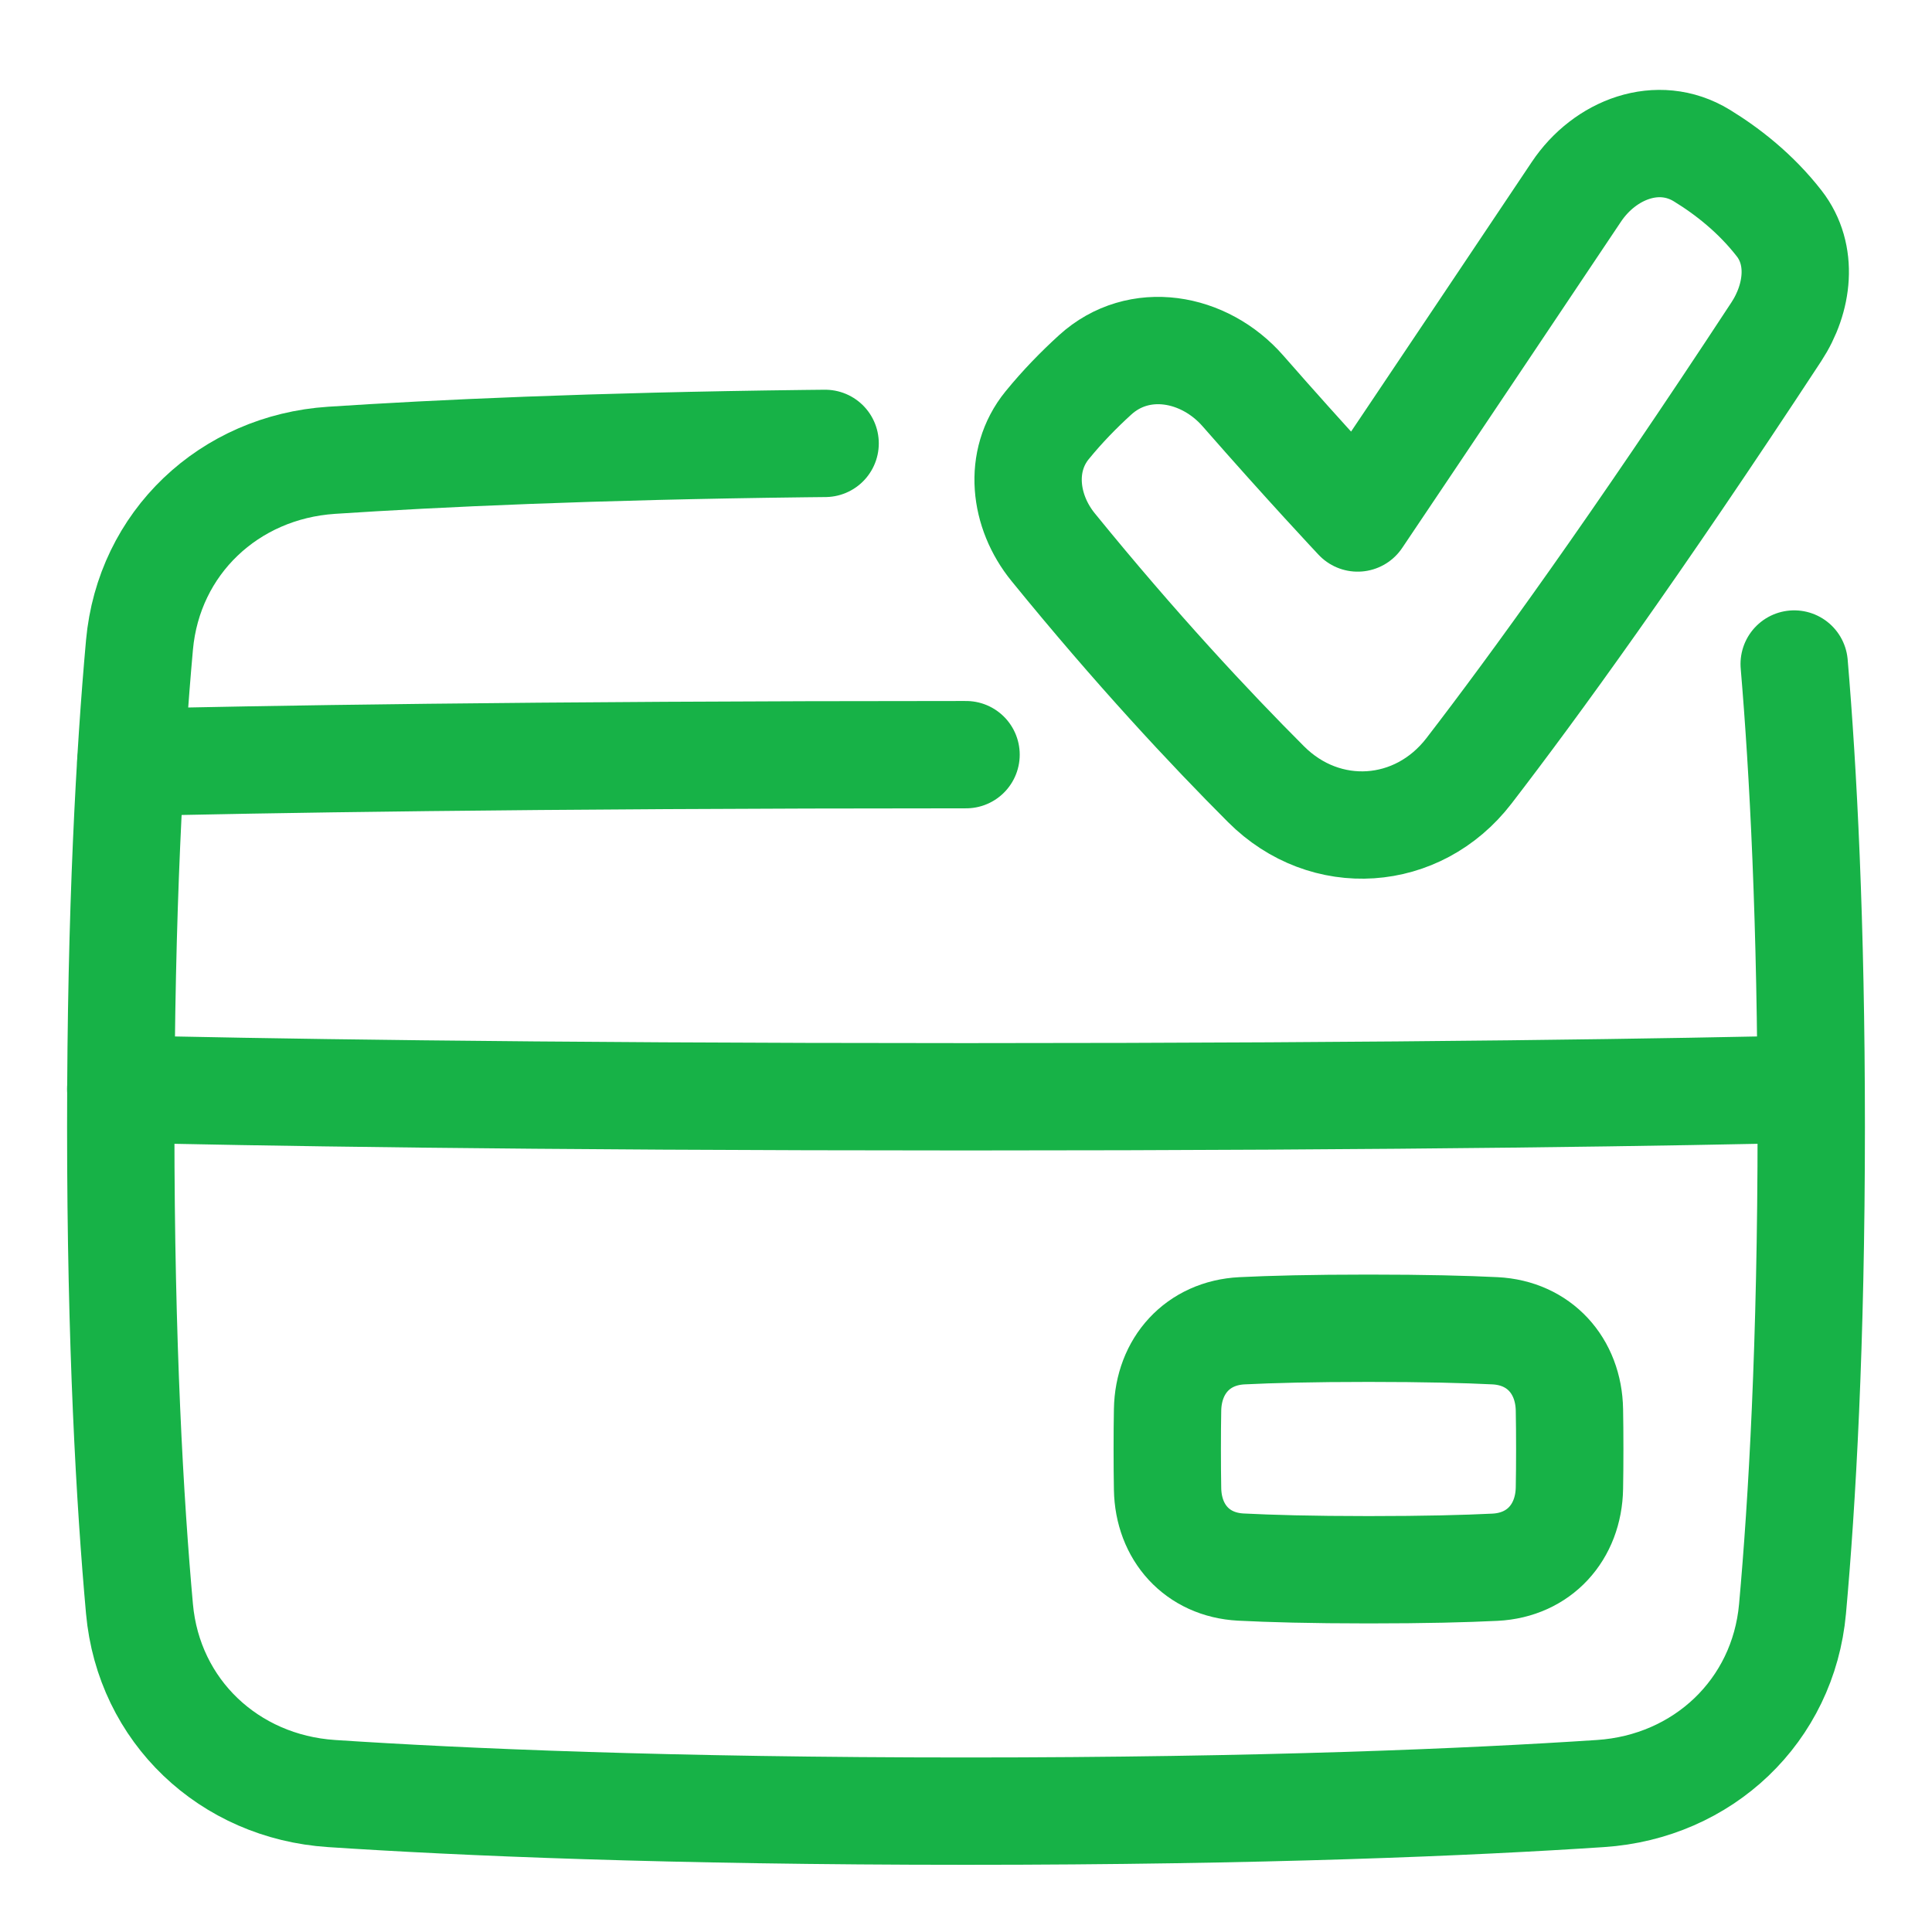 <?xml version="1.0" encoding="UTF-8"?> <svg xmlns="http://www.w3.org/2000/svg" width="36" height="36" viewBox="0 0 36 36" fill="none"><path d="M23.142 24.797C22.32 24.838 21.77 25.448 21.756 26.272C21.752 26.485 21.75 26.727 21.75 27C21.75 27.28 21.752 27.527 21.756 27.744C21.77 28.555 22.308 29.157 23.119 29.2C23.664 29.228 24.43 29.25 25.5 29.25C26.555 29.25 27.314 29.23 27.858 29.203C28.68 29.162 29.23 28.552 29.244 27.728C29.248 27.515 29.25 27.273 29.25 27C29.25 26.727 29.248 26.485 29.244 26.272C29.23 25.448 28.68 24.838 27.858 24.797C27.314 24.77 26.555 24.75 25.5 24.75C24.445 24.75 23.686 24.77 23.142 24.797Z" stroke="#17B247" stroke-width="2" stroke-linejoin="round"></path><path fill-rule="evenodd" clip-rule="evenodd" d="M33.152 4.163C33.608 4.749 33.507 5.56 33.1 6.181C30.463 10.201 28.586 12.787 27.372 14.364C26.418 15.603 24.696 15.719 23.591 14.613C22.546 13.568 21.166 12.092 19.624 10.196C19.082 9.53 18.97 8.59 19.512 7.924C19.798 7.573 20.107 7.258 20.406 6.986C21.219 6.245 22.438 6.457 23.162 7.286C24.354 8.649 25.298 9.652 25.298 9.652C25.298 9.652 26.692 7.582 29.373 3.575C29.904 2.781 30.895 2.401 31.71 2.898C32.192 3.193 32.717 3.604 33.152 4.163Z" stroke="#17B247" stroke-width="2" stroke-linecap="square" stroke-linejoin="round"></path><path d="M2.25 20.291C4.57 20.346 9.651 20.437 17.998 20.437C26.345 20.437 31.427 20.346 33.746 20.291" stroke="#17B247" stroke-width="2" stroke-linecap="round" stroke-linejoin="round"></path><path d="M18.001 14.062C9.72 14.062 4.733 14.152 2.438 14.207" stroke="#17B247" stroke-width="2" stroke-linecap="round" stroke-linejoin="round"></path><path d="M15.375 8.262C15.249 8.263 15.124 8.264 15 8.266C11.036 8.313 8.133 8.448 6.177 8.577C4.269 8.703 2.771 10.114 2.599 12.018C2.421 13.994 2.25 16.944 2.25 20.998C2.25 25.053 2.421 28.003 2.599 29.979C2.771 31.883 4.269 33.294 6.177 33.42C8.597 33.58 12.465 33.748 18 33.748C23.535 33.748 27.403 33.58 29.823 33.42C31.731 33.294 33.229 31.883 33.401 29.979C33.579 28.003 33.75 25.053 33.75 20.998C33.75 17.18 33.599 14.342 33.432 12.373" stroke="#17B247" stroke-width="2" stroke-linecap="round" stroke-linejoin="round"></path></svg> 